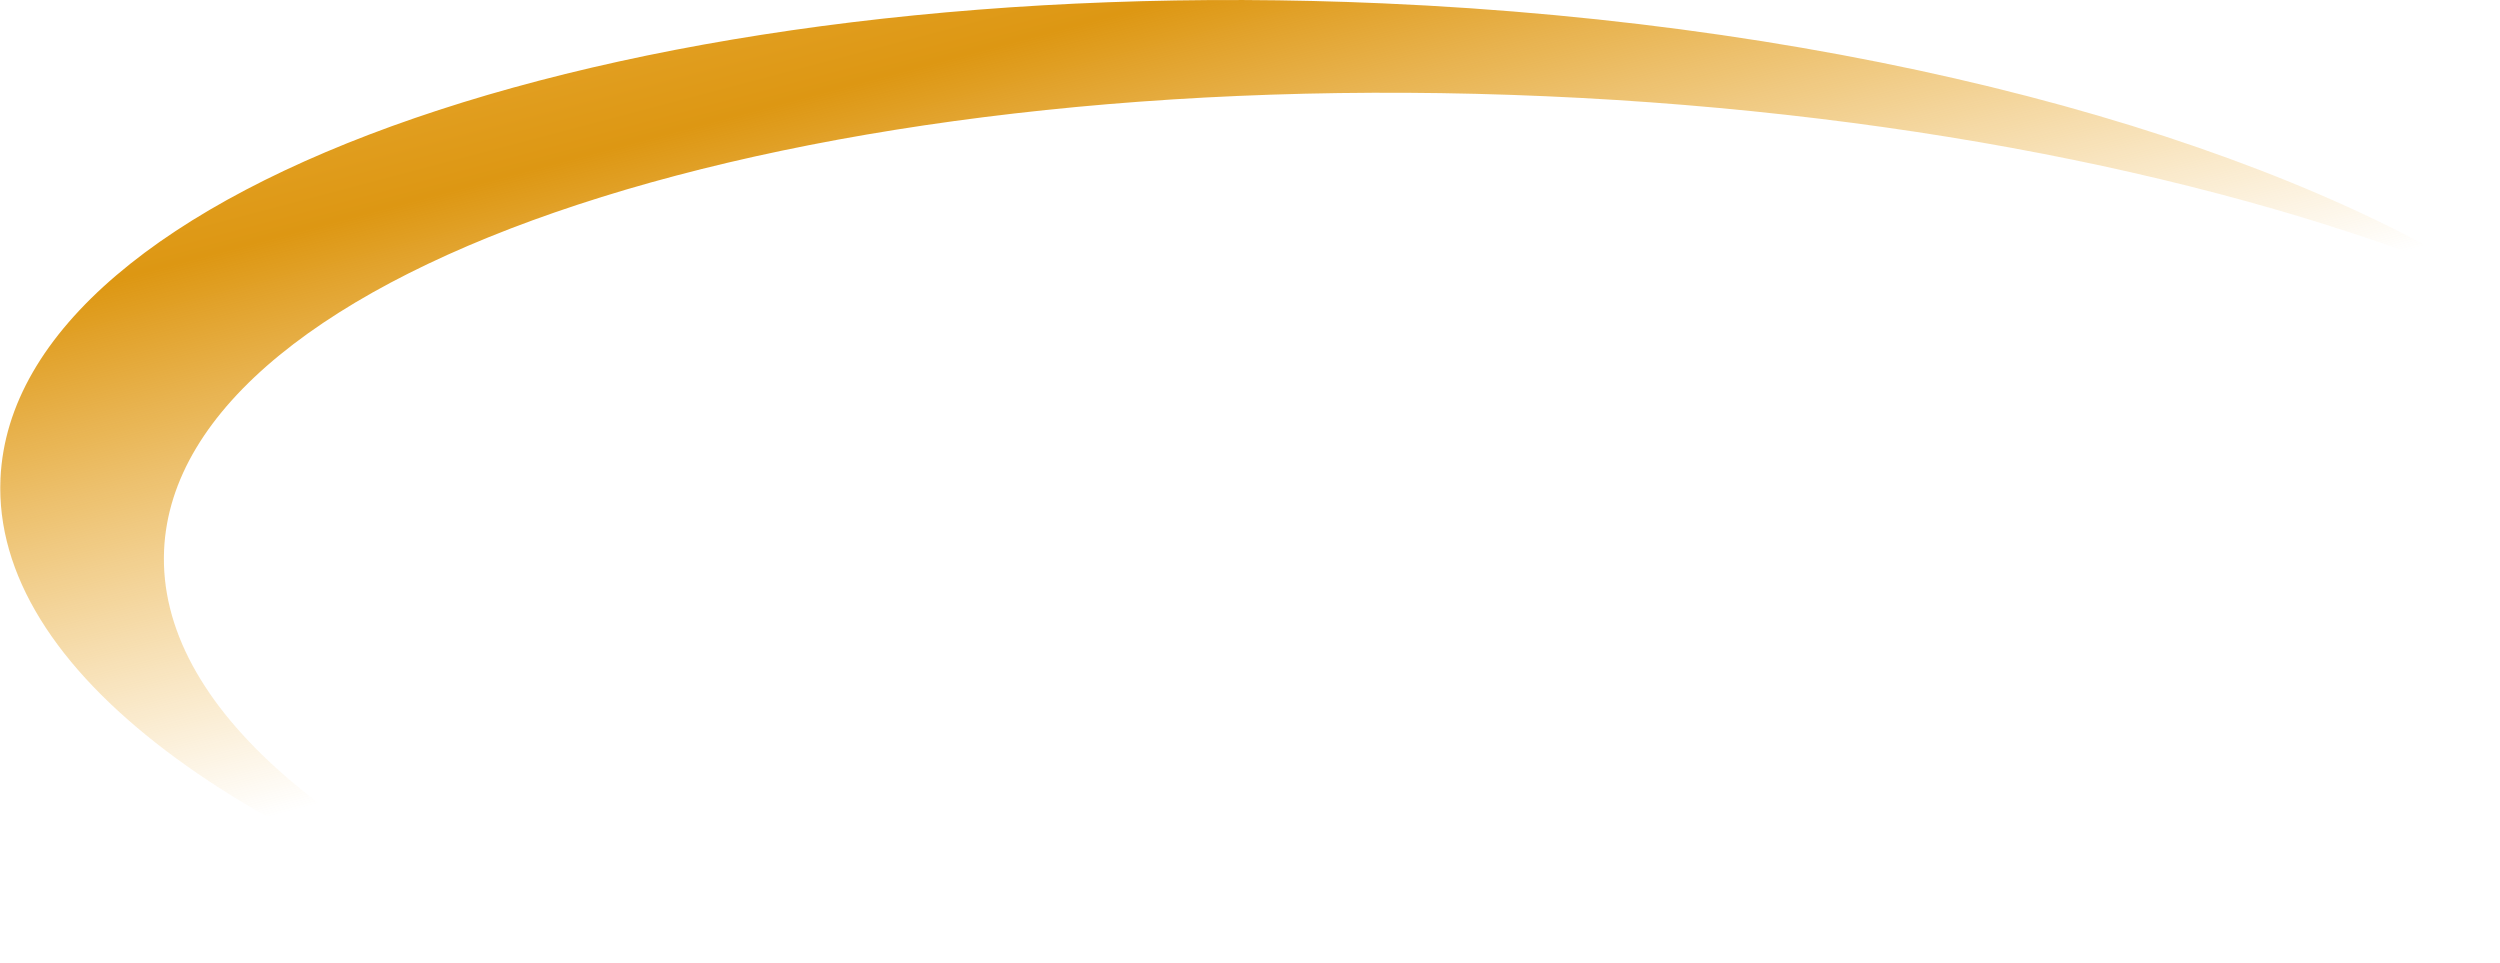 <svg width="1158" height="446" viewBox="0 0 1158 446" fill="none" xmlns="http://www.w3.org/2000/svg">
<path fill-rule="evenodd" clip-rule="evenodd" d="M1157.72 133.607C1045.71 85.637 889.607 52.173 715.916 44.57C368.251 29.352 81.751 123.512 76.001 254.883C72.831 327.302 155.64 395.912 288.839 445.454C111.959 393.919 -3.673 310.715 0.22 221.778C6.21 84.934 292.904 -13.663 640.569 1.555C857.819 11.064 1047.47 62.766 1157.72 133.607Z" fill="url(#paint0_linear_2455_157389)"/>
<defs>
<linearGradient id="paint0_linear_2455_157389" x1="263.849" y1="-252.058" x2="435.88" y2="397.516" gradientUnits="userSpaceOnUse">
<stop stop-color="#FFD27C"/>
<stop offset="0.469" stop-color="#DD9713"/>
<stop offset="0.854" stop-color="#EDAB2F" stop-opacity="0"/>
</linearGradient>
</defs>
</svg>
